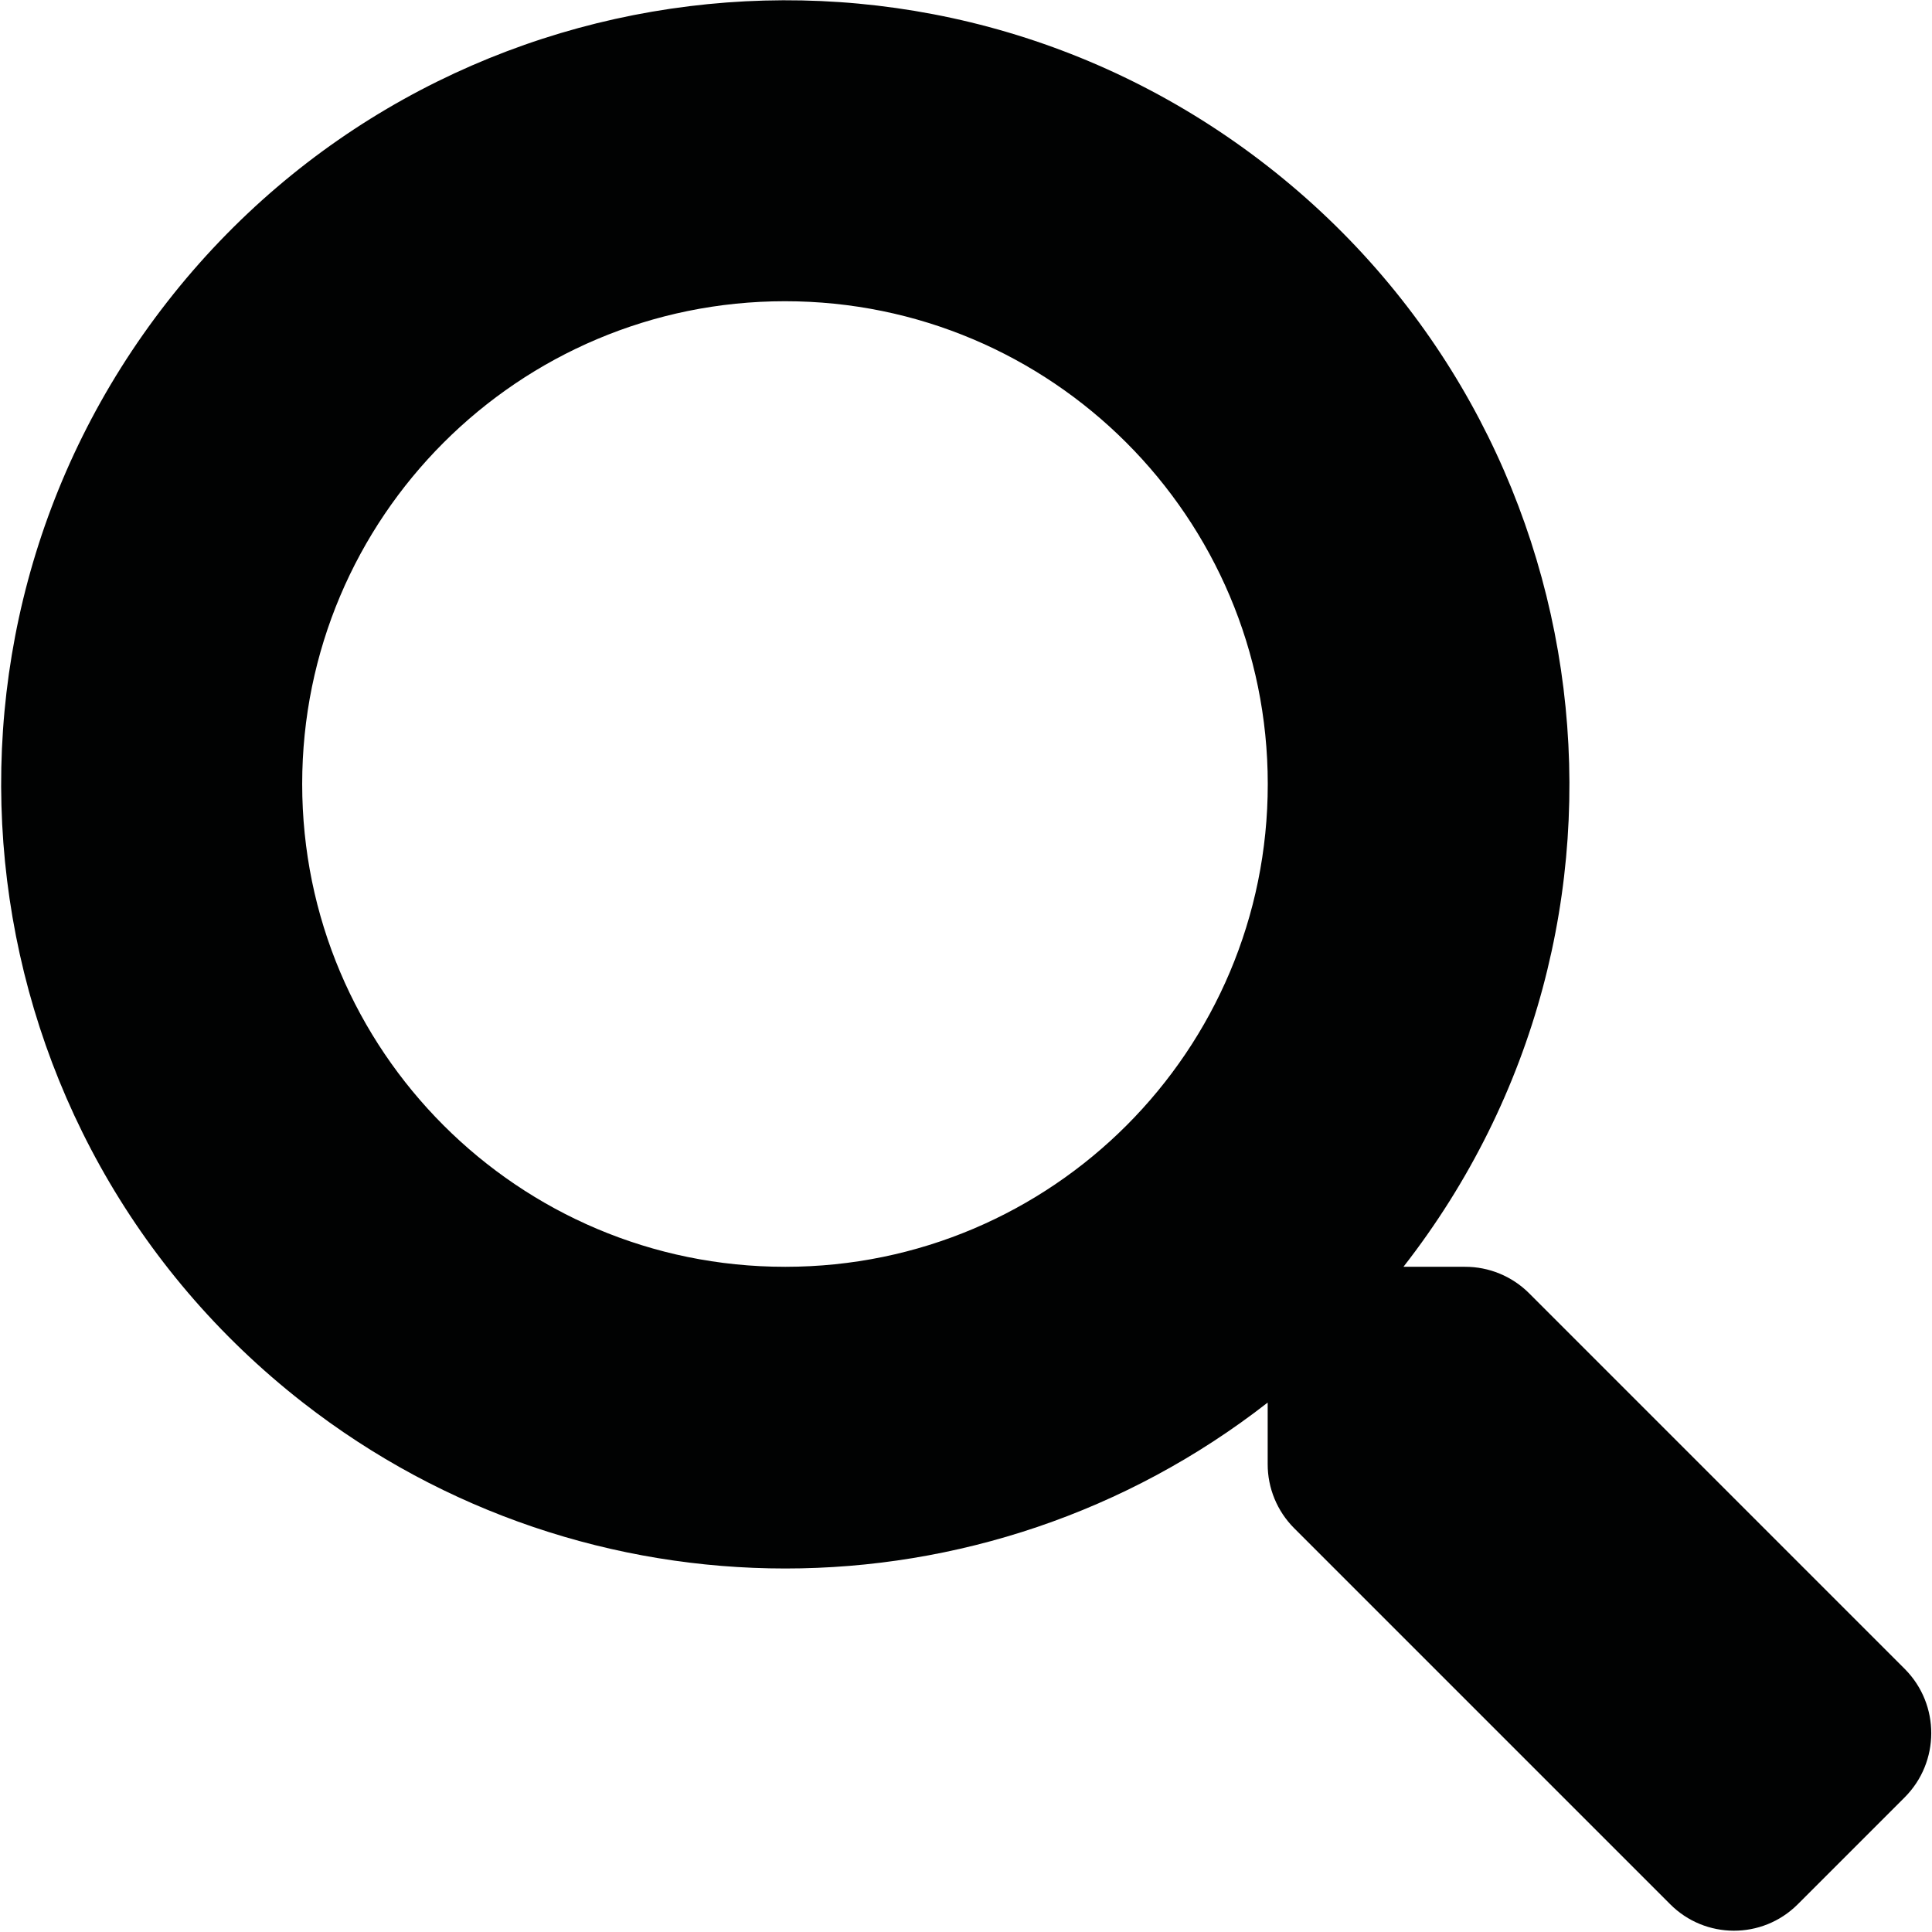 <svg version="1.1" id="Laag_1" xmlns="http://www.w3.org/2000/svg" xmlns:xlink="http://www.w3.org/1999/xlink" x="0px" y="0px" style="enable-background:new 0 0 841.89 595.276;" xml:space="preserve" viewBox="399.02 275.73 46.02 46.02">
<path id="Icon_awesome-search" style="fill:#010202;" d="M444.398,315.491l-8.956-8.957c-0.405-0.404-0.955-0.631-1.527-0.629  h-1.465c6.346-8.132,4.898-19.869-3.234-26.215c-8.132-6.346-19.869-4.898-26.215,3.234c-6.346,8.132-4.898,19.869,3.234,26.215  c6.754,5.27,16.227,5.27,22.981,0v1.464c-0.002,0.572,0.225,1.122,0.629,1.527l8.956,8.956c0.836,0.841,2.195,0.845,3.036,0.009  c0.003-0.003,0.006-0.006,0.009-0.009l2.542-2.542C445.23,317.702,445.234,316.337,444.398,315.491L444.398,315.491z   M417.718,305.905c-6.351,0-11.5-5.149-11.5-11.5c0-6.351,5.149-11.5,11.5-11.5c6.351,0,11.5,5.149,11.5,11.5  c0.004,6.347-5.137,11.496-11.484,11.5C417.729,305.905,417.723,305.905,417.718,305.905z"/>
</svg>
